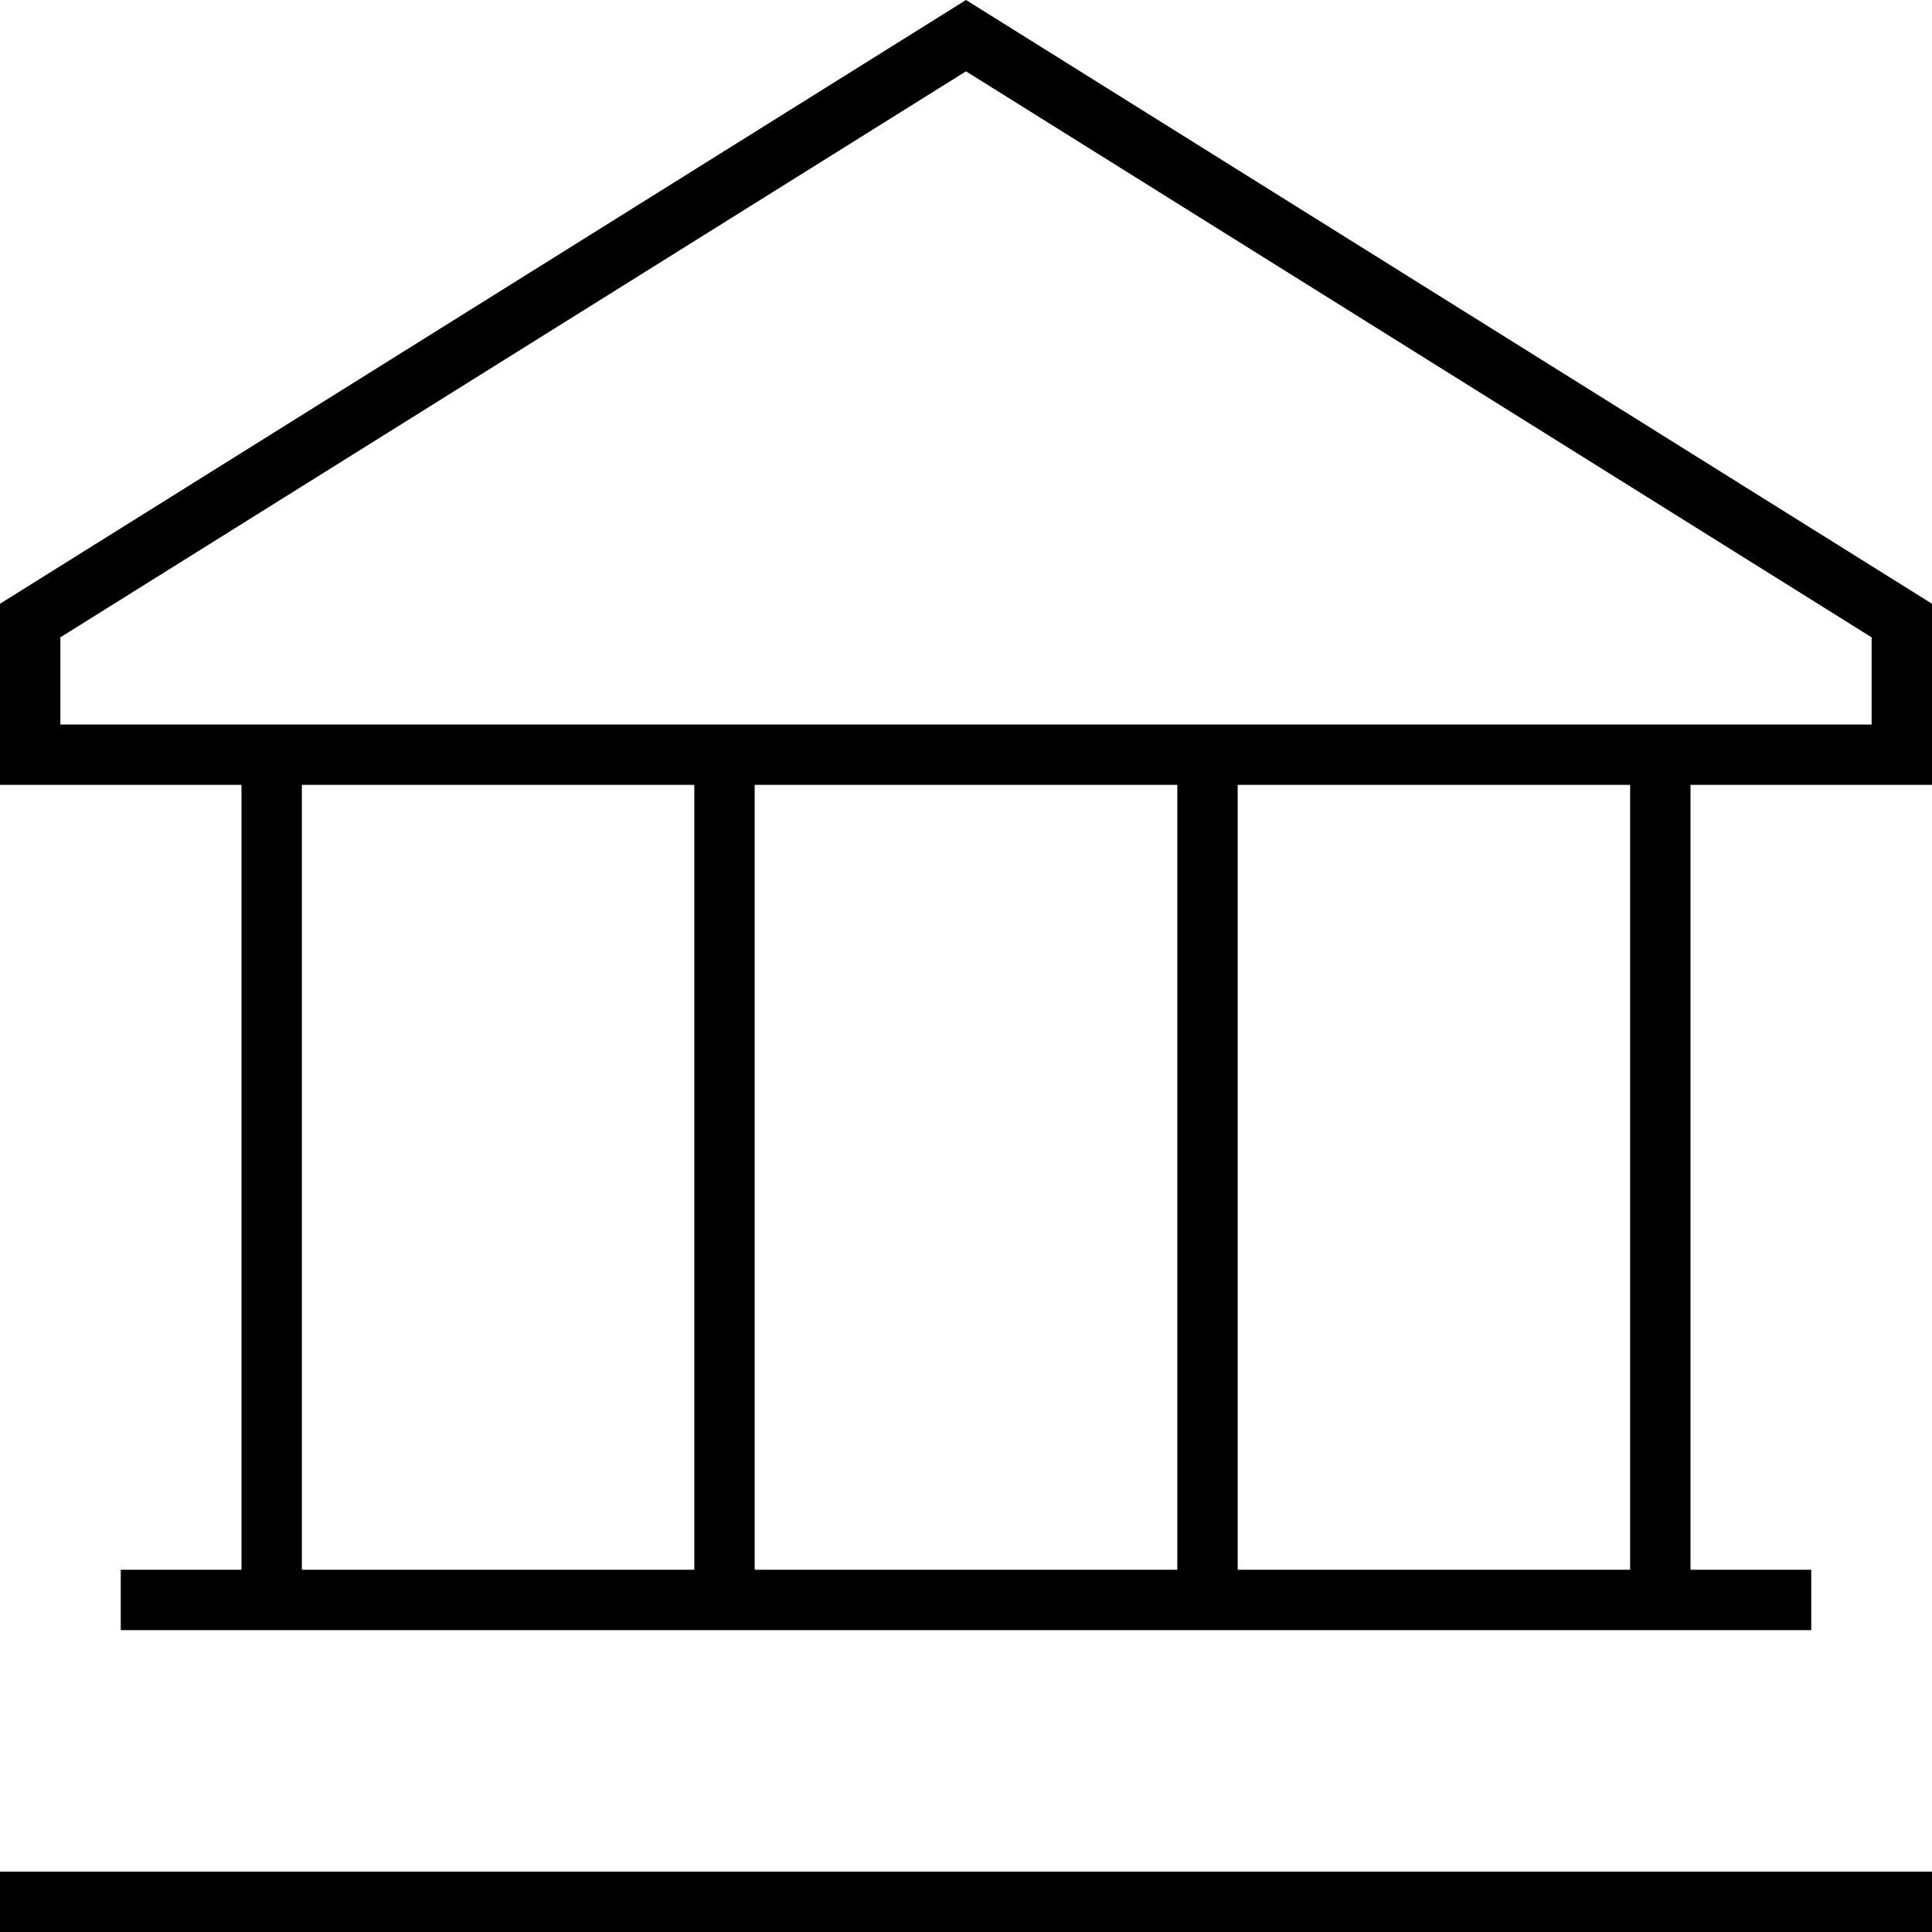 <svg xmlns="http://www.w3.org/2000/svg" viewBox="0 0 512 512"><!--! Font Awesome Pro 7.0.0 by @fontawesome - https://fontawesome.com License - https://fontawesome.com/license (Commercial License) Copyright 2025 Fonticons, Inc. --><path fill="currentColor" d="M496 208l16 0 0-48-256-160-256 160 0 48 64 0 0 208-32 0 0 16 448 0 0-16-32 0 0-208 48 0zM432 416l-104 0 0-208 104 0 0 208zm-120 0l-112 0 0-208 112 0 0 208zm-128 0l-104 0 0-208 104 0 0 208zM16 168.9l240-150 240 150 0 23.1-480 0 0-23.1zM8 496l-8 0 0 16 512 0 0-16-504 0z"/></svg>